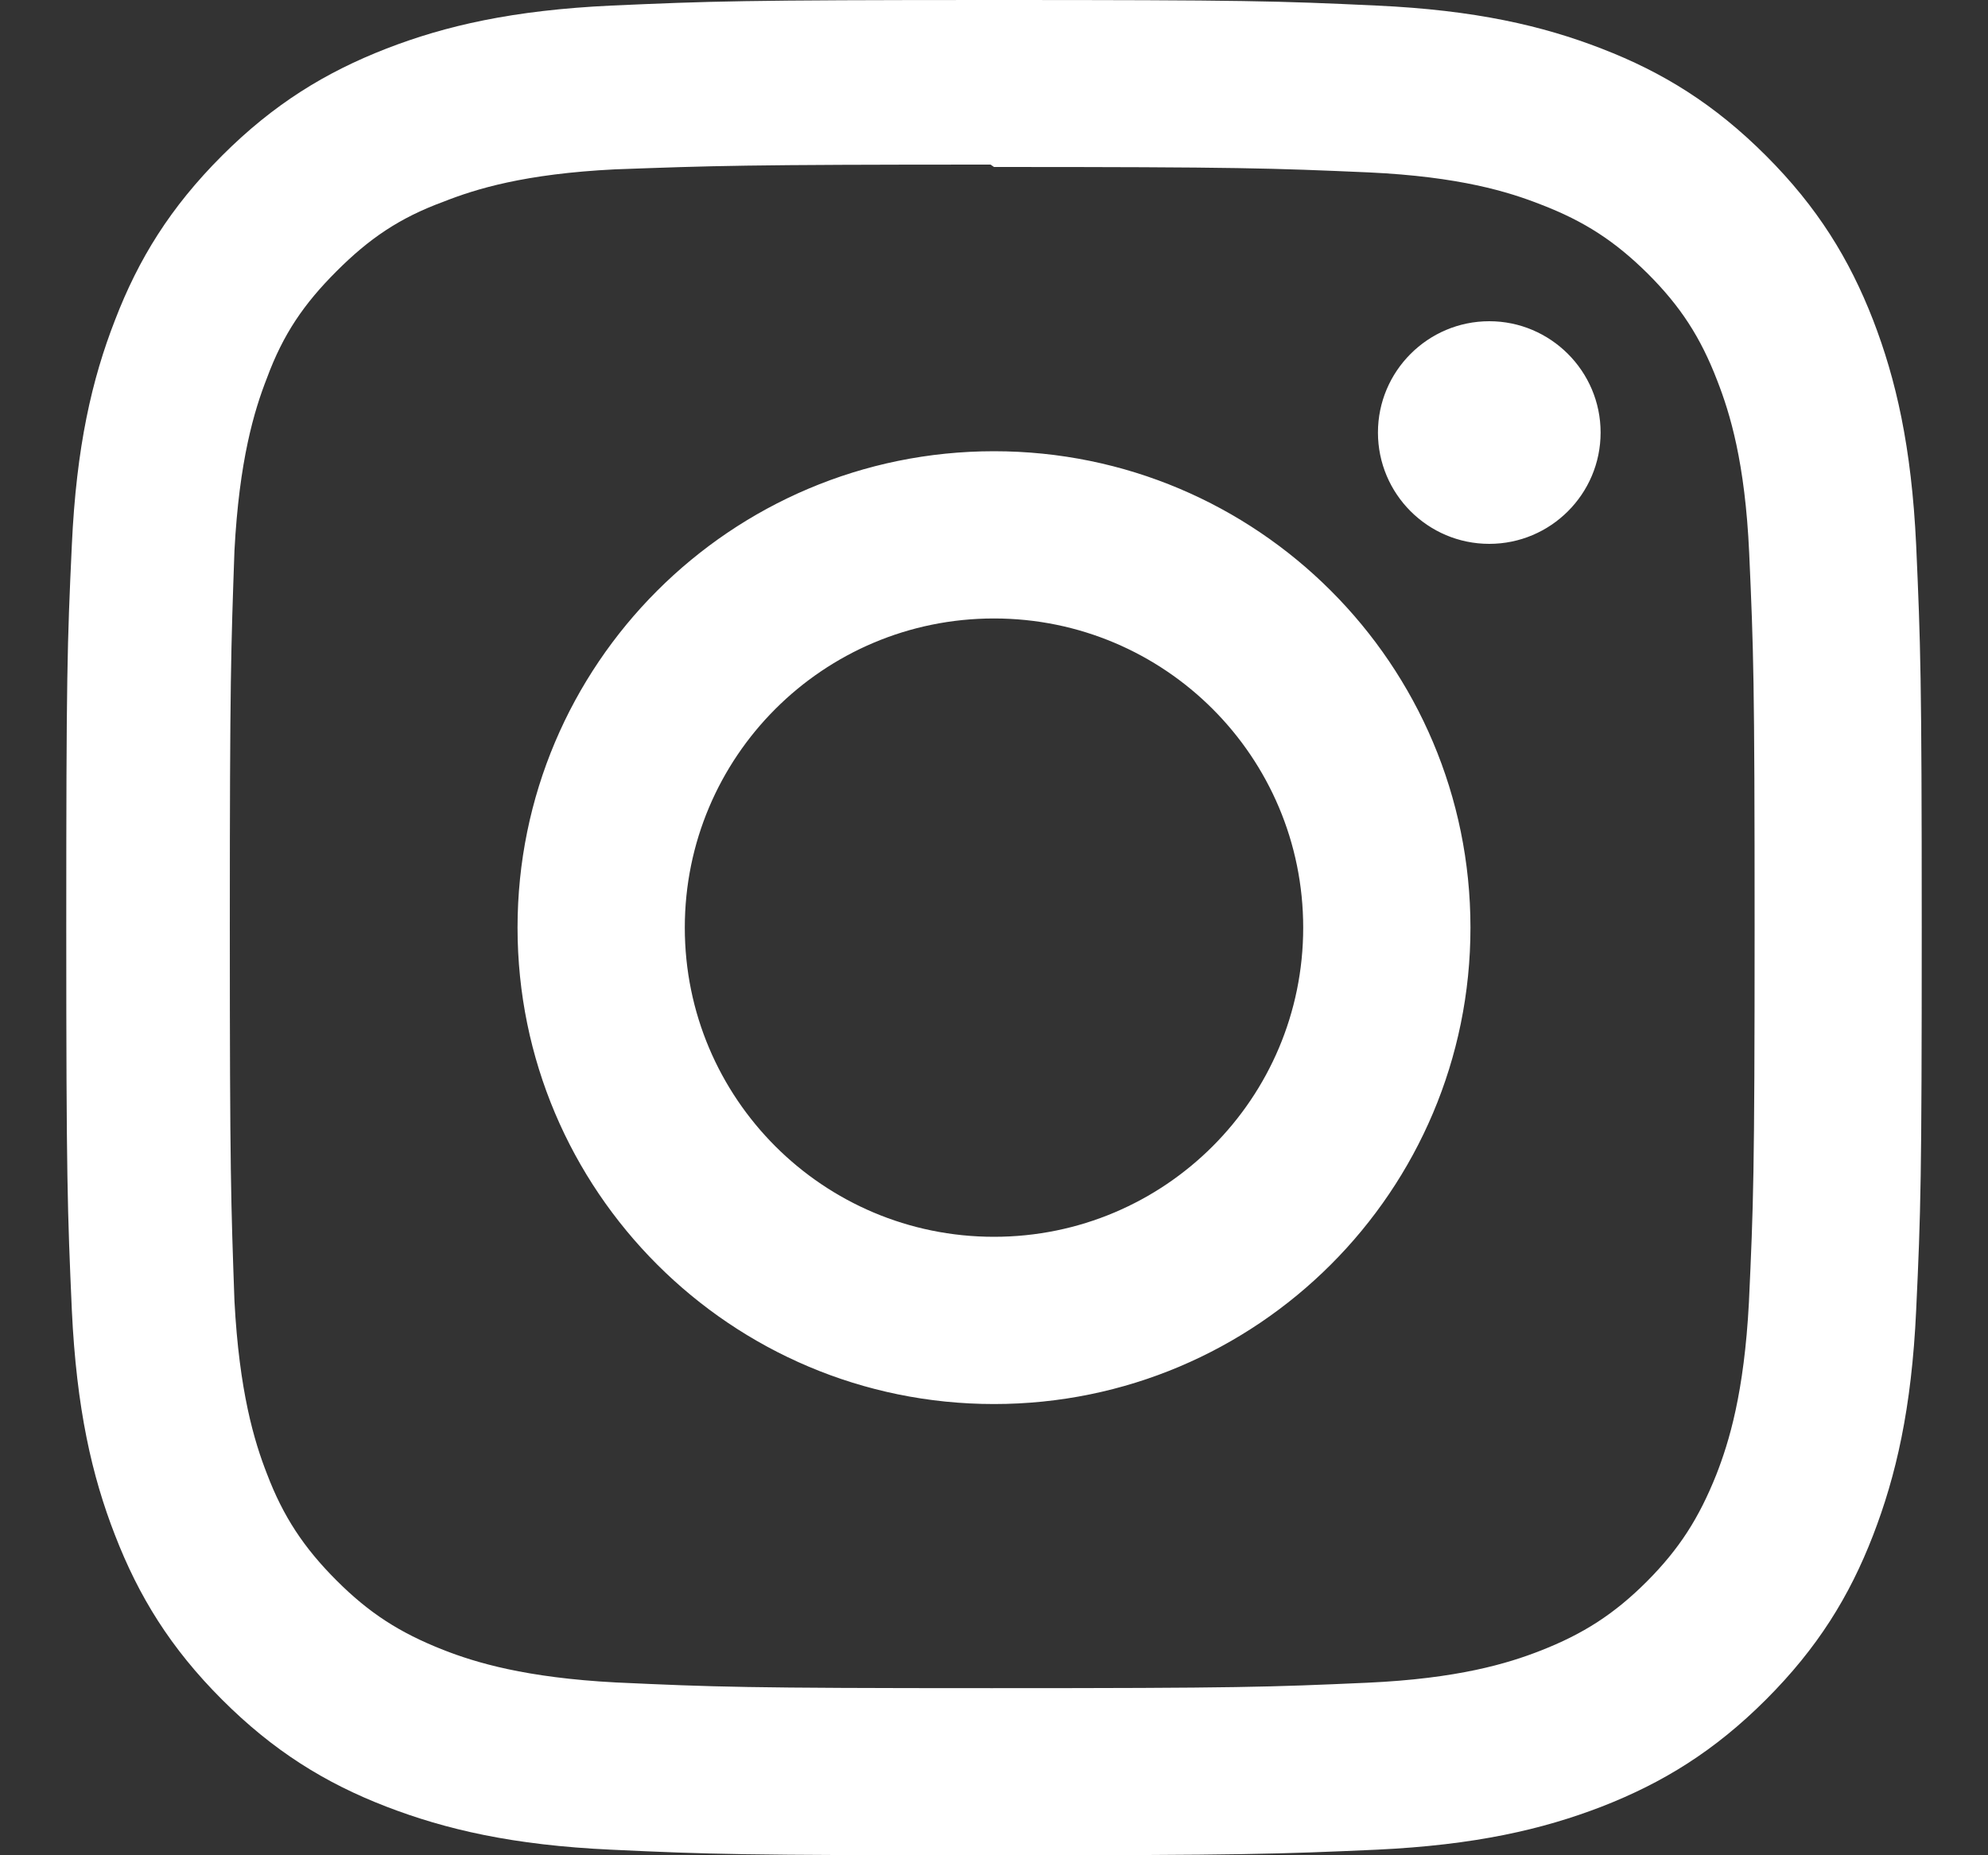 <svg width="15" height="14" viewBox="0 0 15 14" fill="none" xmlns="http://www.w3.org/2000/svg">
<rect x="0" y="0" width="15" height="14" fill="#333333" stroke="none"/>
<path d="M7.5 0C5.598 0 5.361 0.009 4.614 0.042C3.869 0.077 3.361 0.194 2.915 0.367C2.455 0.546 2.064 0.786 1.675 1.175C1.286 1.564 1.045 1.954 0.868 2.415C0.694 2.861 0.576 3.369 0.542 4.114C0.507 4.861 0.5 5.098 0.5 7C0.5 8.902 0.509 9.139 0.542 9.886C0.577 10.631 0.694 11.139 0.868 11.585C1.046 12.045 1.286 12.436 1.675 12.825C2.064 13.214 2.454 13.455 2.915 13.633C3.362 13.805 3.869 13.924 4.614 13.958C5.361 13.993 5.598 14 7.5 14C9.402 14 9.639 13.991 10.386 13.958C11.131 13.923 11.639 13.805 12.085 13.633C12.545 13.454 12.936 13.214 13.325 12.825C13.714 12.436 13.955 12.046 14.133 11.585C14.305 11.139 14.424 10.631 14.458 9.886C14.493 9.139 14.5 8.902 14.5 7C14.5 5.098 14.491 4.861 14.458 4.114C14.423 3.369 14.305 2.861 14.133 2.415C13.954 1.955 13.714 1.564 13.325 1.175C12.936 0.786 12.546 0.545 12.085 0.367C11.639 0.194 11.131 0.076 10.386 0.042C9.639 0.007 9.402 0 7.5 0ZM7.5 1.26C9.368 1.26 9.591 1.269 10.329 1.301C11.012 1.333 11.382 1.447 11.628 1.544C11.956 1.67 12.188 1.822 12.434 2.066C12.679 2.311 12.831 2.544 12.957 2.872C13.053 3.118 13.167 3.488 13.198 4.171C13.231 4.909 13.239 5.131 13.239 7C13.239 8.869 13.23 9.091 13.196 9.829C13.16 10.512 13.046 10.882 12.95 11.128C12.819 11.456 12.671 11.688 12.426 11.934C12.181 12.179 11.945 12.331 11.621 12.457C11.376 12.553 10.999 12.667 10.317 12.698C9.574 12.731 9.355 12.739 7.482 12.739C5.609 12.739 5.391 12.73 4.648 12.696C3.965 12.66 3.589 12.546 3.344 12.45C3.012 12.319 2.784 12.171 2.539 11.926C2.294 11.681 2.137 11.445 2.014 11.121C1.918 10.876 1.805 10.499 1.769 9.817C1.743 9.082 1.734 8.855 1.734 6.991C1.734 5.127 1.743 4.899 1.769 4.156C1.805 3.473 1.918 3.098 2.014 2.853C2.137 2.52 2.294 2.292 2.539 2.047C2.784 1.802 3.012 1.645 3.344 1.523C3.589 1.426 3.957 1.312 4.639 1.278C5.383 1.251 5.602 1.242 7.474 1.242L7.5 1.26ZM7.5 3.405C5.514 3.405 3.905 5.016 3.905 7C3.905 8.986 5.516 10.595 7.5 10.595C9.486 10.595 11.095 8.985 11.095 7C11.095 5.014 9.485 3.405 7.5 3.405ZM7.5 9.333C6.211 9.333 5.167 8.289 5.167 7C5.167 5.711 6.211 4.667 7.5 4.667C8.789 4.667 9.833 5.711 9.833 7C9.833 8.289 8.789 9.333 7.5 9.333ZM12.077 3.264C12.077 3.728 11.7 4.104 11.237 4.104C10.773 4.104 10.397 3.727 10.397 3.264C10.397 2.801 10.774 2.424 11.237 2.424C11.699 2.424 12.077 2.801 12.077 3.264Z" fill="white"/>
</svg>
